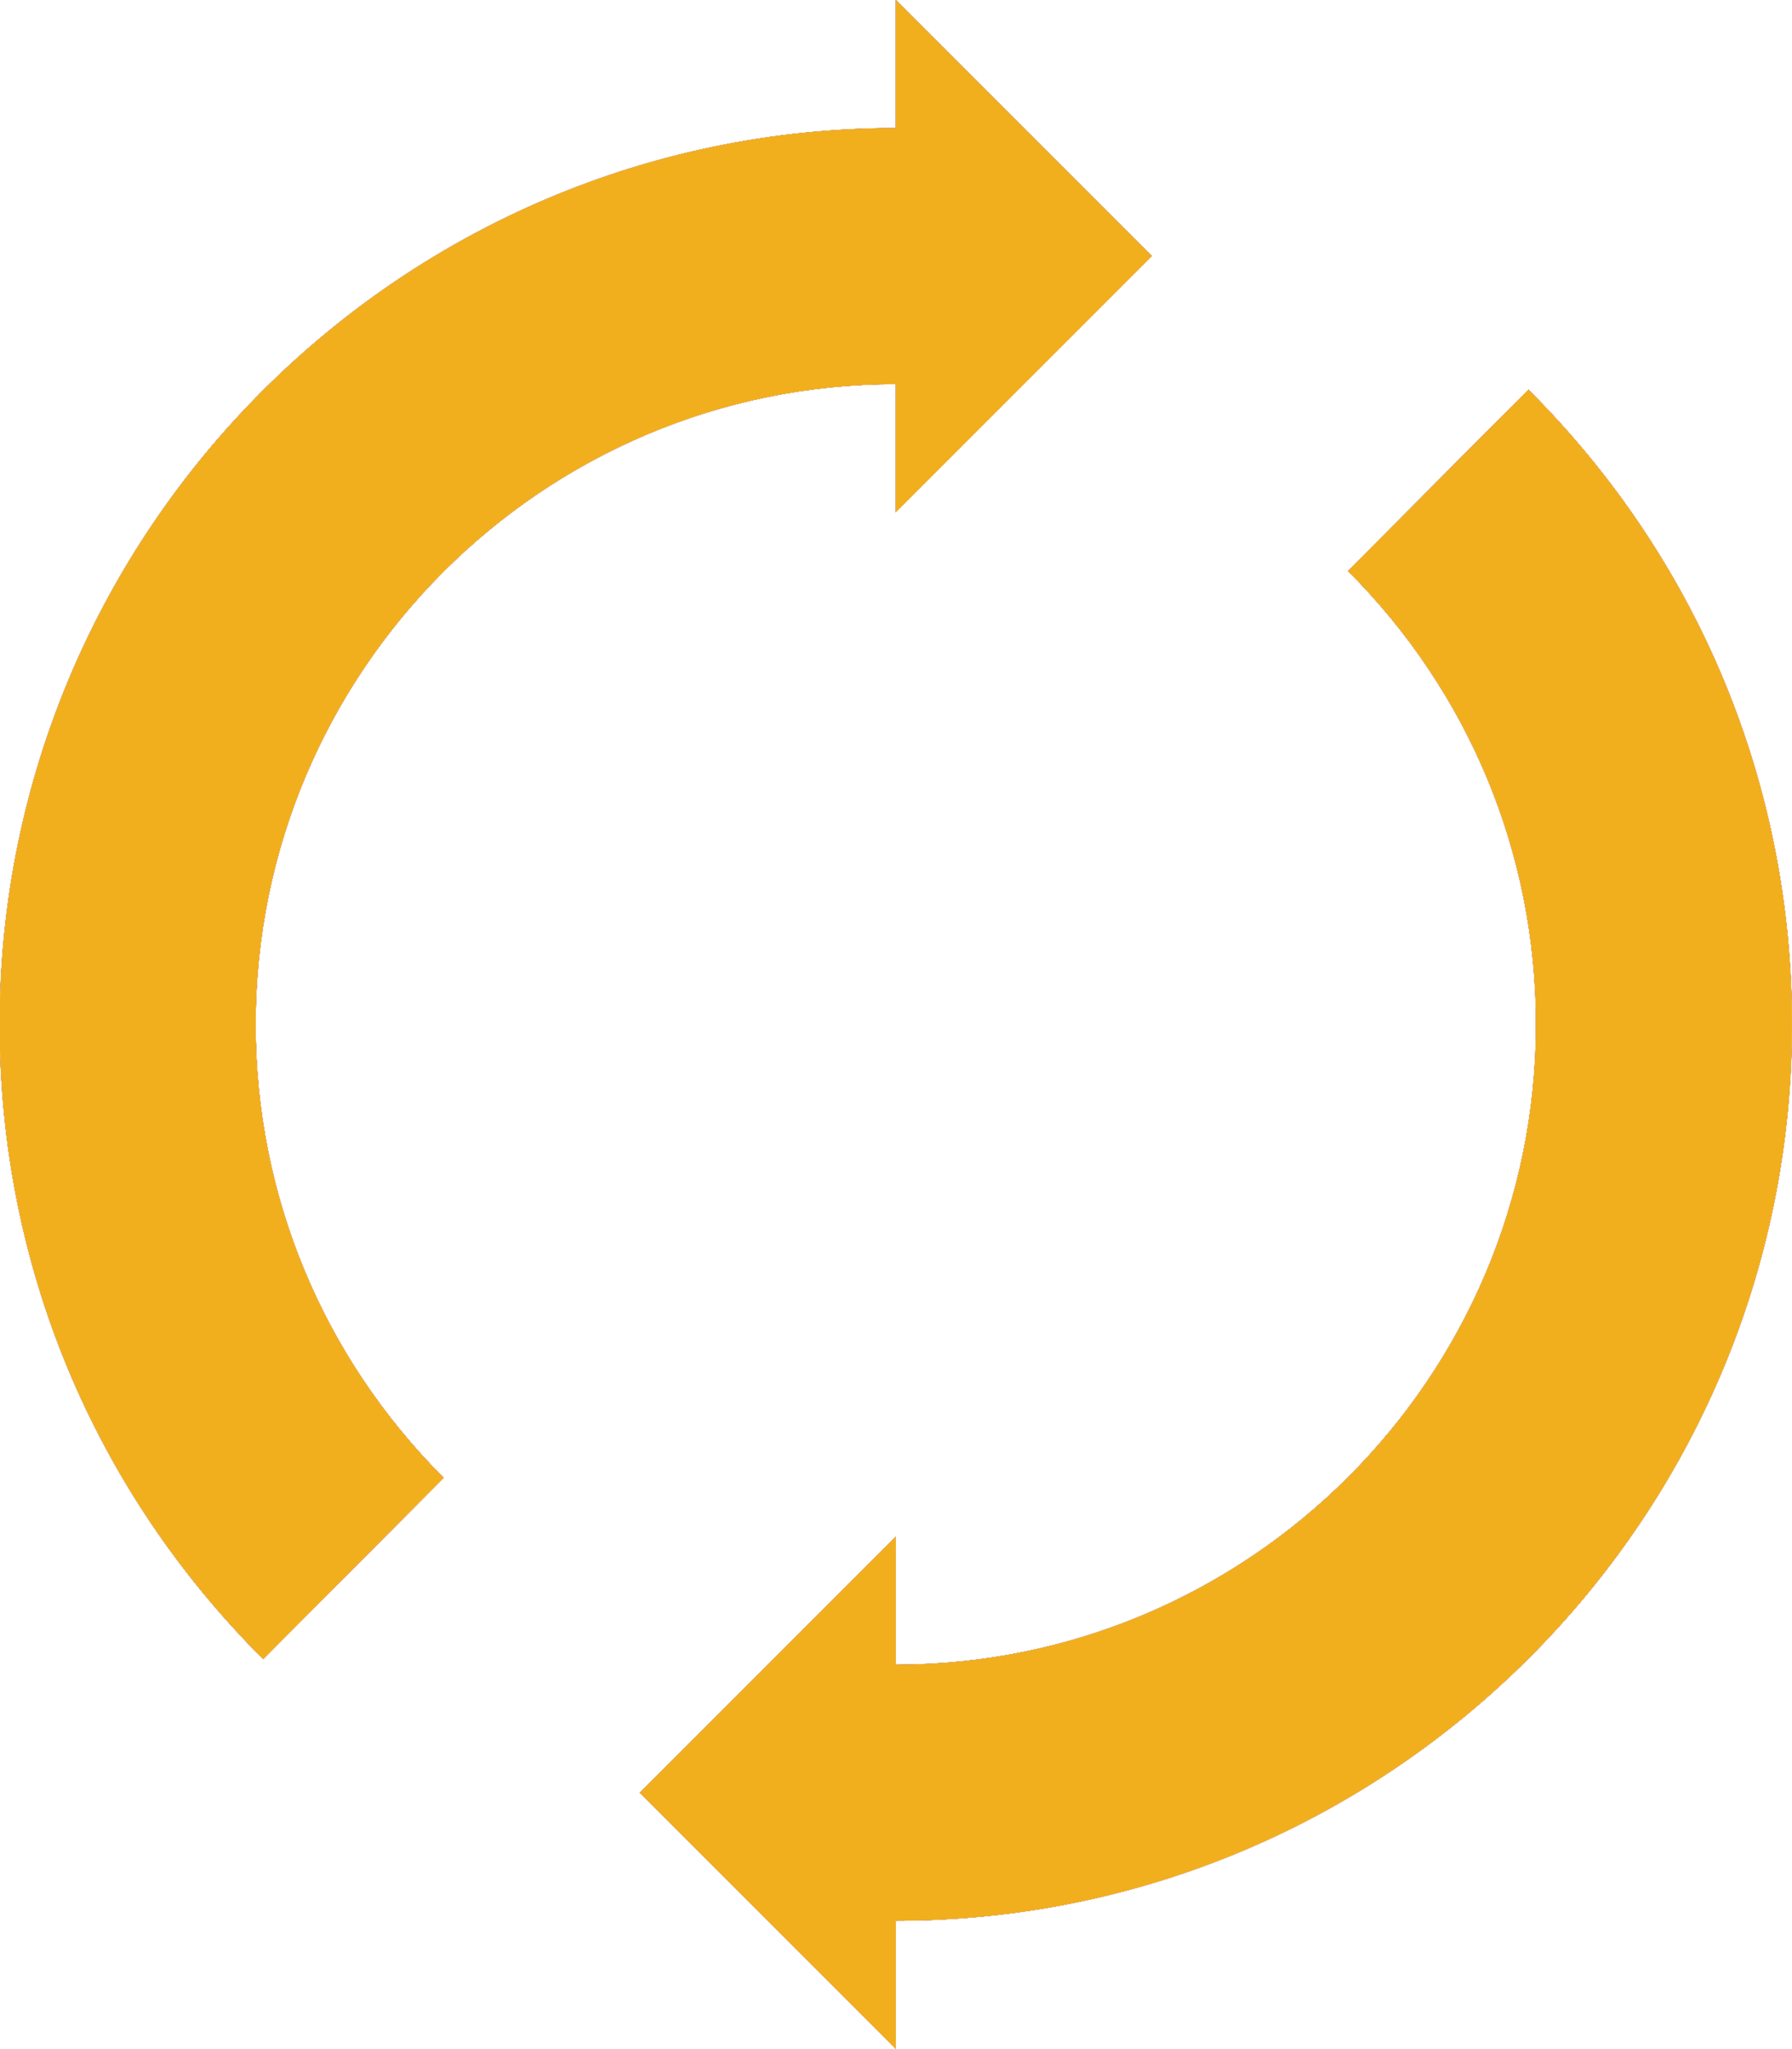 <?xml version="1.0" encoding="utf-8"?>
<!-- Generator: Adobe Illustrator 16.0.0, SVG Export Plug-In . SVG Version: 6.00 Build 0)  -->
<!DOCTYPE svg PUBLIC "-//W3C//DTD SVG 1.1//EN" "http://www.w3.org/Graphics/SVG/1.1/DTD/svg11.dtd">
<svg xmlns="http://www.w3.org/2000/svg" xmlns:xlink="http://www.w3.org/1999/xlink" version="1.1" viewBox="38.359 90 535.391 612">
	<defs>
		<style>
			use {
				display: none;
			}
		
			use:target {
				display: inline;
			}
		</style>
		<g id="icon">
			<path d="M495.013,206.395l-53.933,54.162c36.146,36.166,56.17,84.265,56.17,135.443
				c0,105.493-85.757,191.25-191.25,191.25V549l-76.5,76.5L306,702v-38.25c147.626,0,267.75-120.124,267.75-267.75
				C573.75,324.358,545.809,257.038,495.013,206.395z"/>
			<path d="M382.5,166.5L306,90v38.25C158.374,128.25,38.25,248.374,38.25,396
				c0,71.643,27.941,138.962,78.738,189.605l53.932-54.162c-36.146-36.165-56.17-84.265-56.17-135.443
				c0-105.494,85.756-191.25,191.25-191.25V243L382.5,166.5z"/>
		</g>
	</defs>
	<use xlink:href="#icon" id="blue" fill="#3e80c0"/>
	<use xlink:href="#icon" id="dark-gray" fill="#333333"/>
	<use xlink:href="#icon" id="gray" fill="#b5b5b5"/>
	<use xlink:href="#icon" id="red" fill="#ee0000"/>
	<use xlink:href="#icon" id="white" fill="#ffffff"/>
	<use xlink:href="#icon" id="yellow" fill="#f1af1d"/>
</svg>